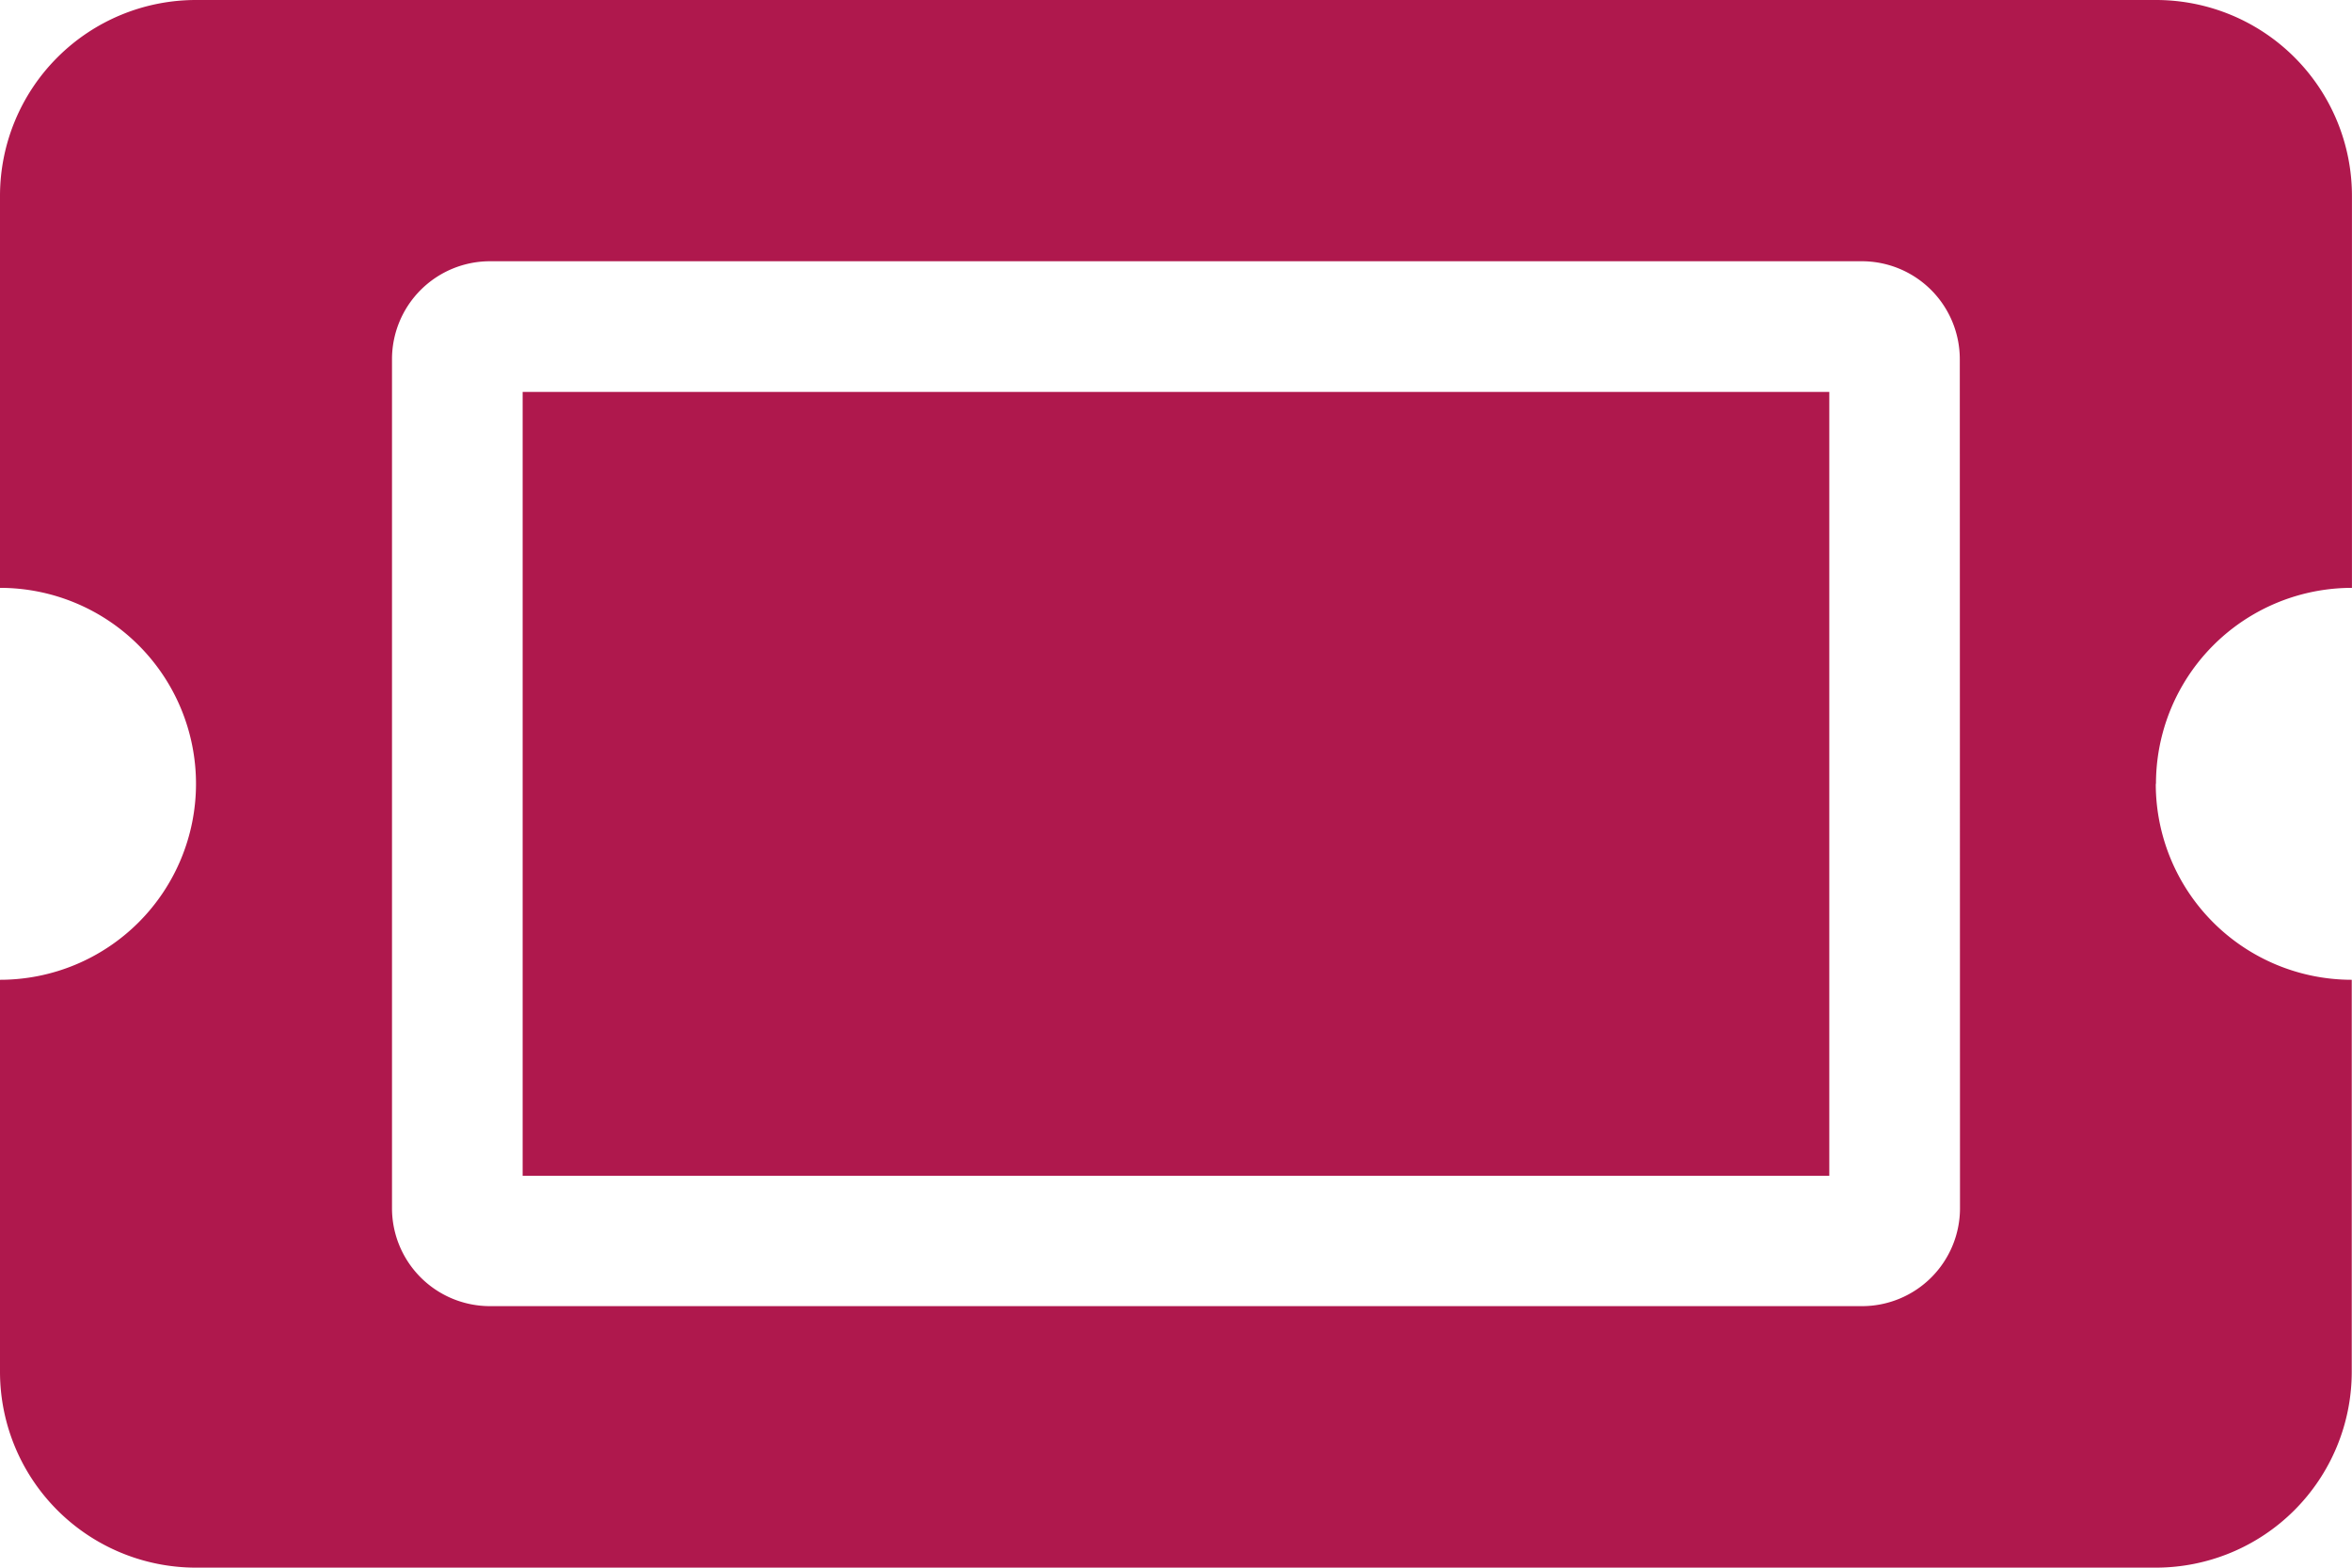 <svg xmlns="http://www.w3.org/2000/svg" width="46.518" height="31.012" viewBox="0 0 46.518 31.012">
  <path id="Icon_awesome-ticket-alt" data-name="Icon awesome-ticket-alt" d="M10.337,12.253H36.18V27.759H10.337Zm32.3,7.753a3.876,3.876,0,0,0,3.876,3.876v7.753a3.876,3.876,0,0,1-3.876,3.876H3.876A3.876,3.876,0,0,1,0,31.635V23.882a3.876,3.876,0,1,0,0-7.753V8.376A3.876,3.876,0,0,1,3.876,4.5H42.641a3.876,3.876,0,0,1,3.876,3.876v7.753A3.876,3.876,0,0,0,42.641,20.006Zm-3.876-8.4a1.938,1.938,0,0,0-1.938-1.938H9.691a1.938,1.938,0,0,0-1.938,1.938V28.4a1.938,1.938,0,0,0,1.938,1.938H36.826A1.938,1.938,0,0,0,38.765,28.4Z" transform="translate(0 -4.5)" fill="#af184d"/>
</svg>
